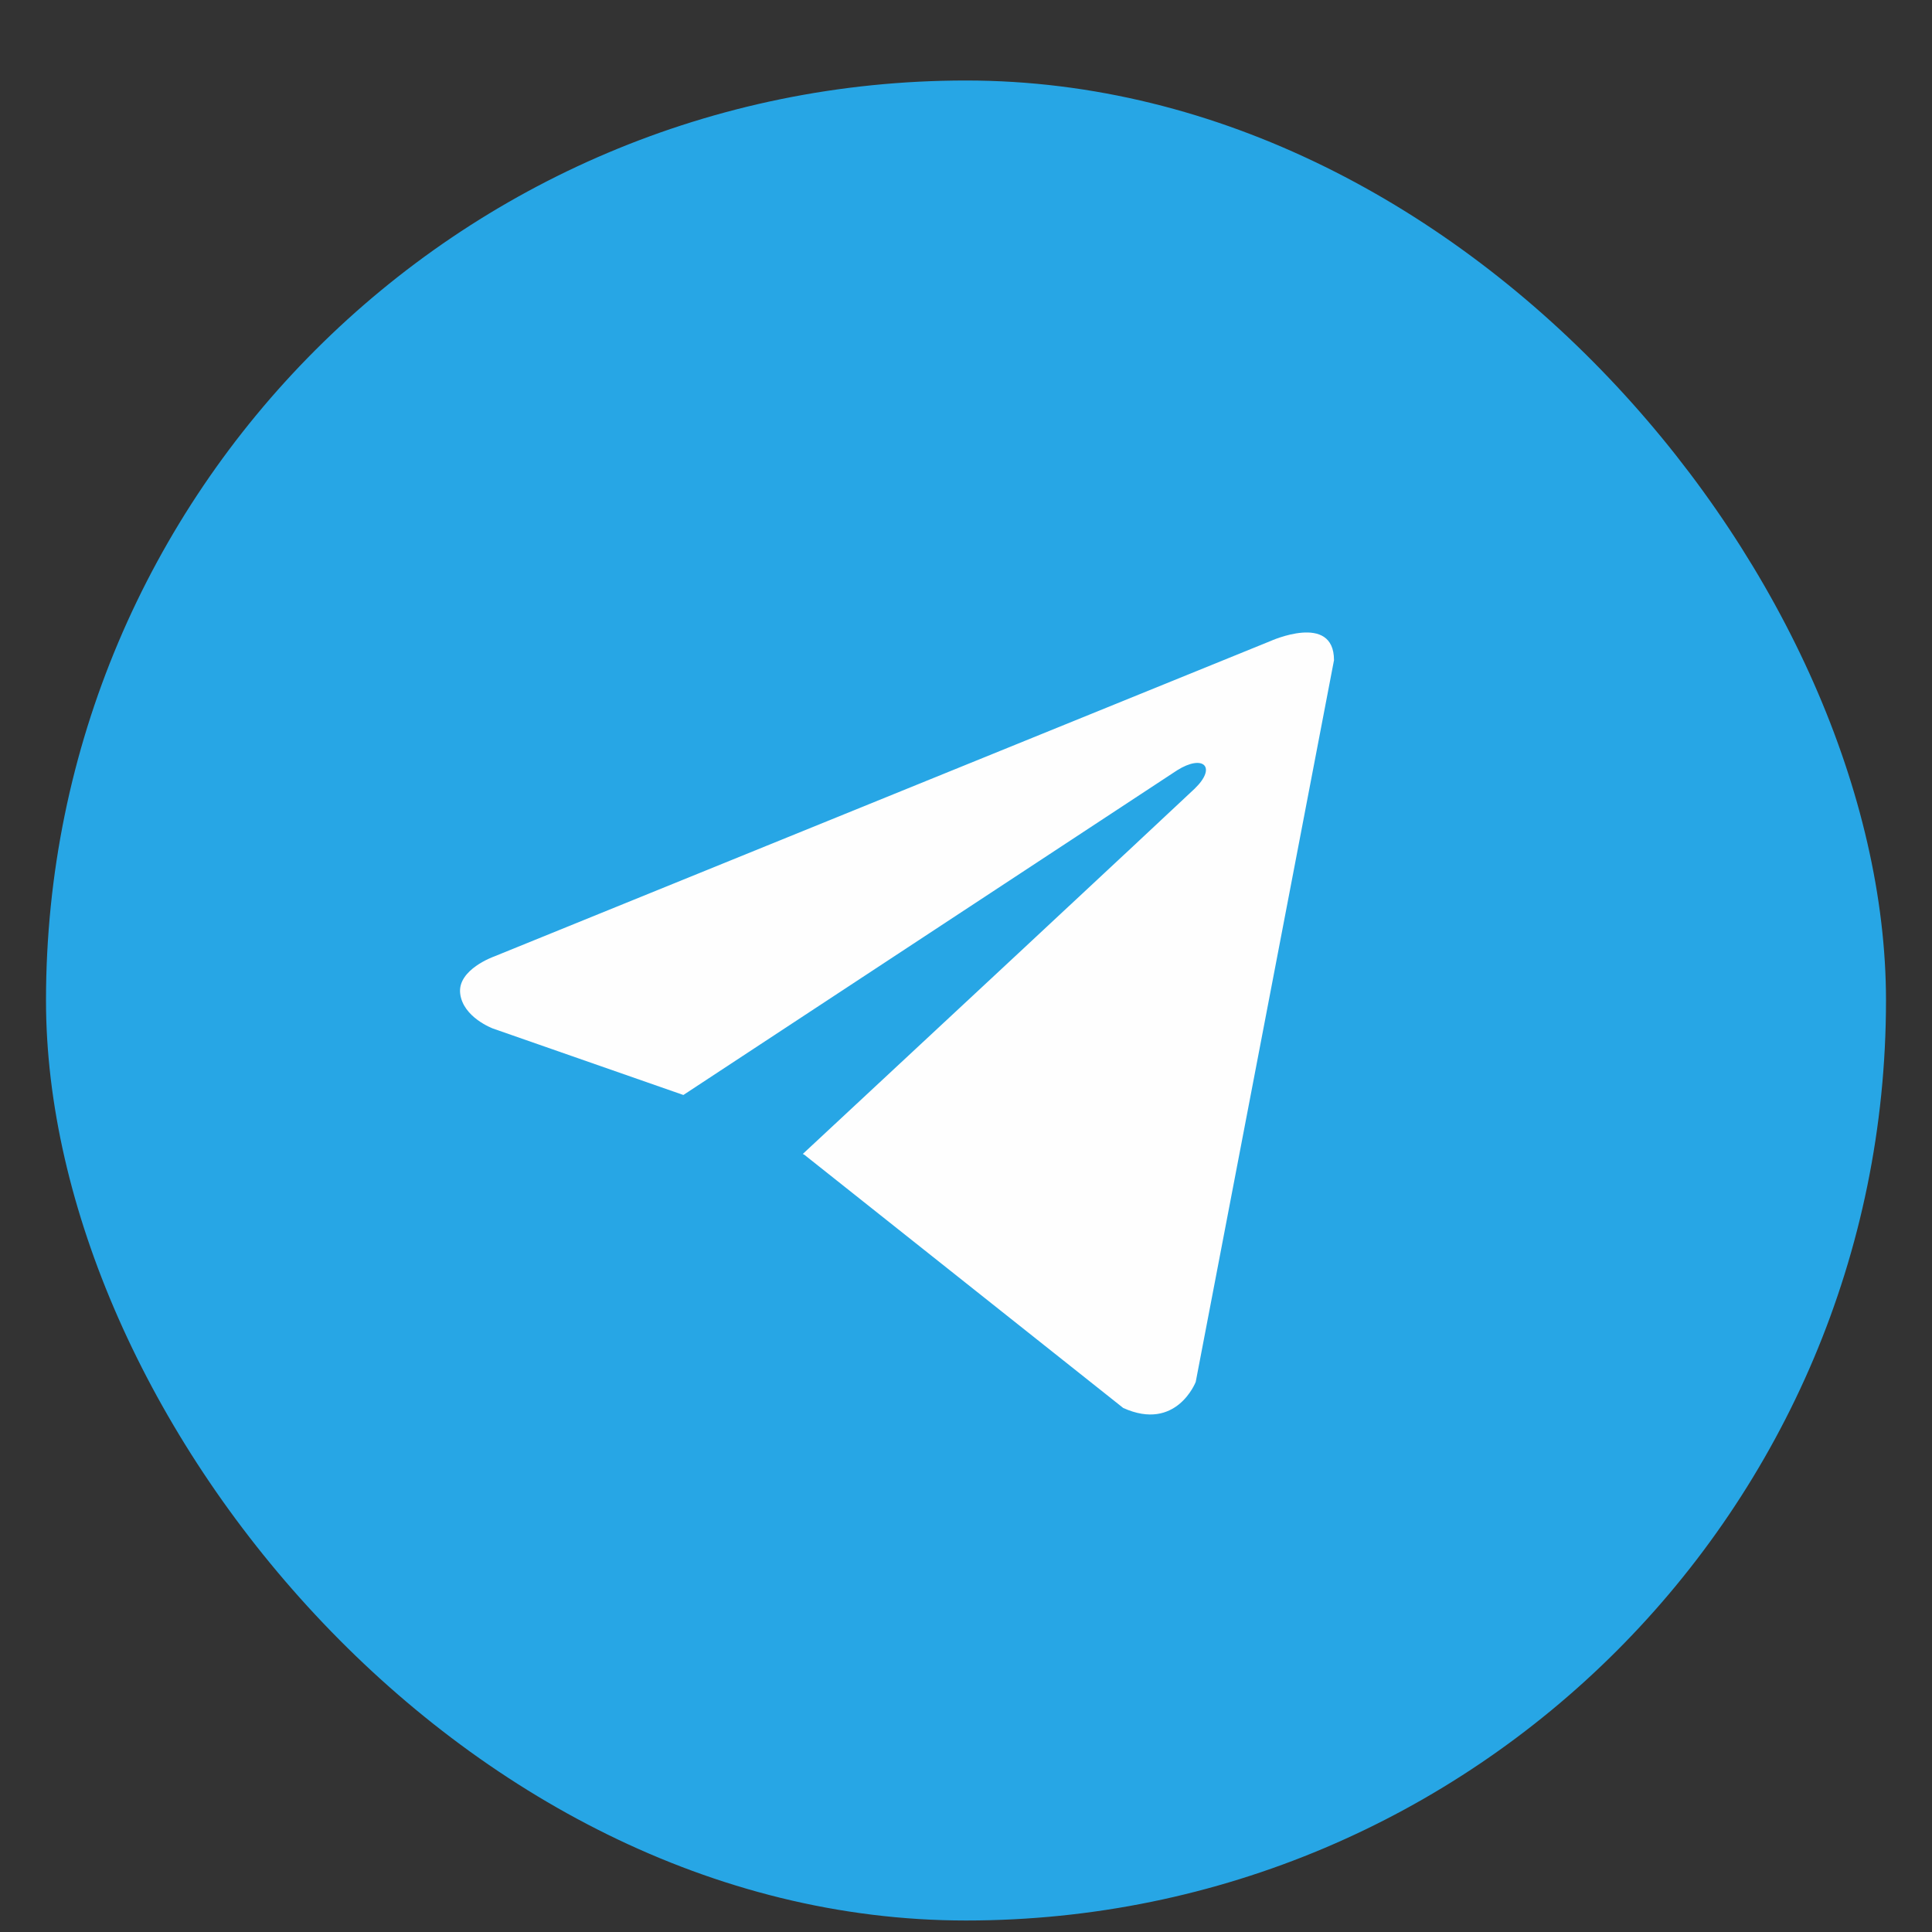<?xml version="1.0" encoding="UTF-8"?> <svg xmlns="http://www.w3.org/2000/svg" width="21" height="21" viewBox="0 0 21 21" fill="none"><rect x="0" y="0" width="21" height="21" fill="#333333" stroke="none"/><rect x="0.5" y="0.875" width="20" height="20" rx="10" fill="#27A6E5"></rect><path d="M14.5 7.176L12.997 15.021C12.997 15.021 12.787 15.565 12.209 15.304L8.742 12.551L8.726 12.543C9.195 12.108 12.826 8.726 12.985 8.573C13.231 8.336 13.078 8.194 12.793 8.374L7.428 11.902L5.359 11.18C5.359 11.18 5.033 11.06 5.002 10.8C4.97 10.538 5.37 10.397 5.37 10.397L13.807 6.969C13.807 6.969 14.5 6.654 14.5 7.176V7.176Z" fill="#FEFEFE"></path></svg> 